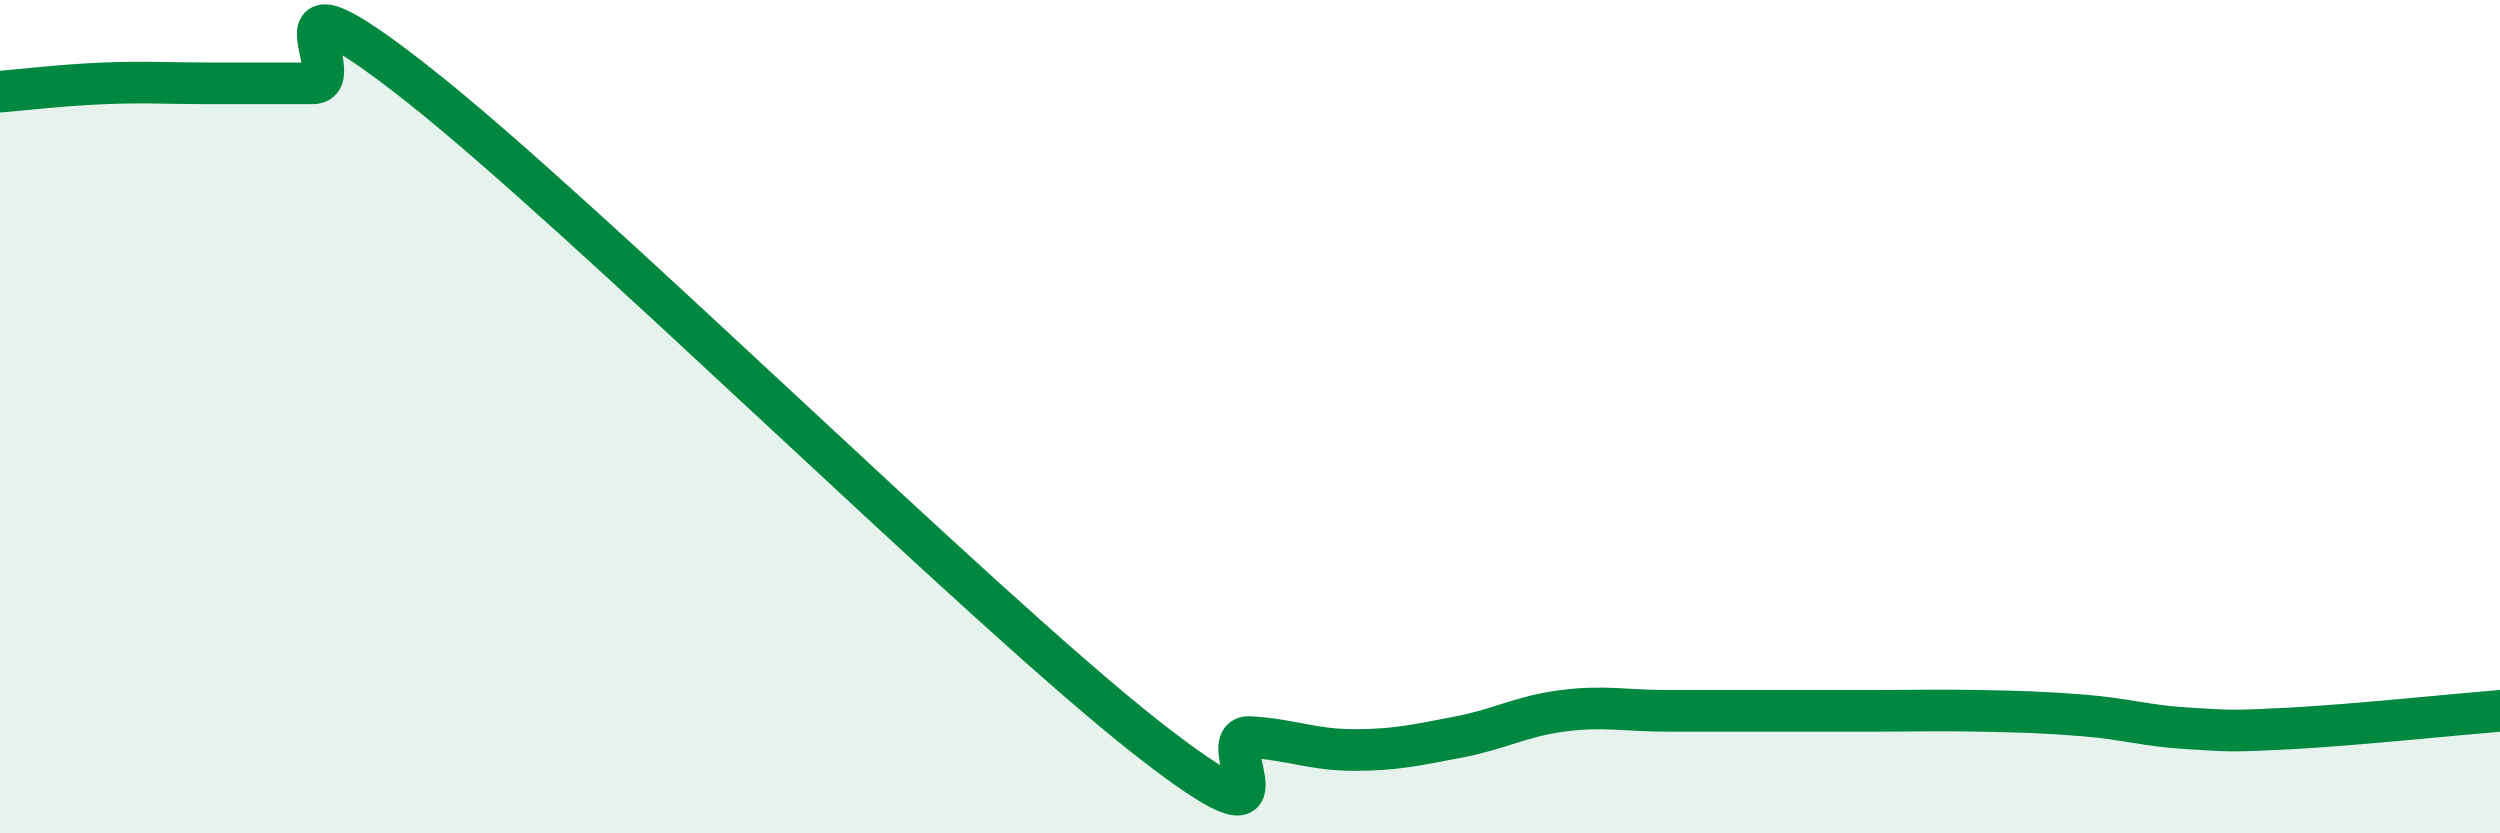 
    <svg width="60" height="20" viewBox="0 0 60 20" xmlns="http://www.w3.org/2000/svg">
      <path
        d="M 0,2.2 C 0.5,2.16 1.5,2.04 2.5,2 C 3.5,1.96 4,2 5,2 C 6,2 6.5,2 7.5,2 C 8.5,2 6,-1.14 10,2 C 14,5.14 23.5,14.55 27.5,17.69 C 31.5,20.83 29,17.63 30,17.69 C 31,17.75 31.5,18 32.5,18 C 33.5,18 34,17.88 35,17.69 C 36,17.5 36.5,17.19 37.5,17.06 C 38.5,16.93 39,17.06 40,17.06 C 41,17.06 41.5,17.06 42.5,17.06 C 43.5,17.06 44,17.06 45,17.06 C 46,17.06 46.5,17.04 47.5,17.06 C 48.5,17.08 49,17.09 50,17.17 C 51,17.25 51.5,17.42 52.5,17.48 C 53.5,17.54 53.5,17.56 55,17.48 C 56.5,17.4 59,17.14 60,17.06L60 20L0 20Z"
        fill="#008740"
        opacity="0.1"
        stroke-linecap="round"
        stroke-linejoin="round"
      />
      <path
        d="M 0,2.2 C 0.5,2.16 1.5,2.04 2.5,2 C 3.5,1.96 4,2 5,2 C 6,2 6.5,2 7.5,2 C 8.5,2 6,-1.14 10,2 C 14,5.14 23.5,14.55 27.5,17.69 C 31.5,20.83 29,17.63 30,17.69 C 31,17.75 31.5,18 32.5,18 C 33.5,18 34,17.88 35,17.69 C 36,17.5 36.5,17.19 37.5,17.06 C 38.5,16.93 39,17.06 40,17.06 C 41,17.06 41.5,17.06 42.5,17.06 C 43.5,17.06 44,17.06 45,17.06 C 46,17.06 46.5,17.04 47.5,17.06 C 48.5,17.08 49,17.09 50,17.17 C 51,17.25 51.5,17.42 52.5,17.48 C 53.5,17.54 53.5,17.56 55,17.48 C 56.5,17.4 59,17.14 60,17.06"
        stroke="#008740"
        stroke-width="1"
        fill="none"
        stroke-linecap="round"
        stroke-linejoin="round"
      />
    </svg>
  